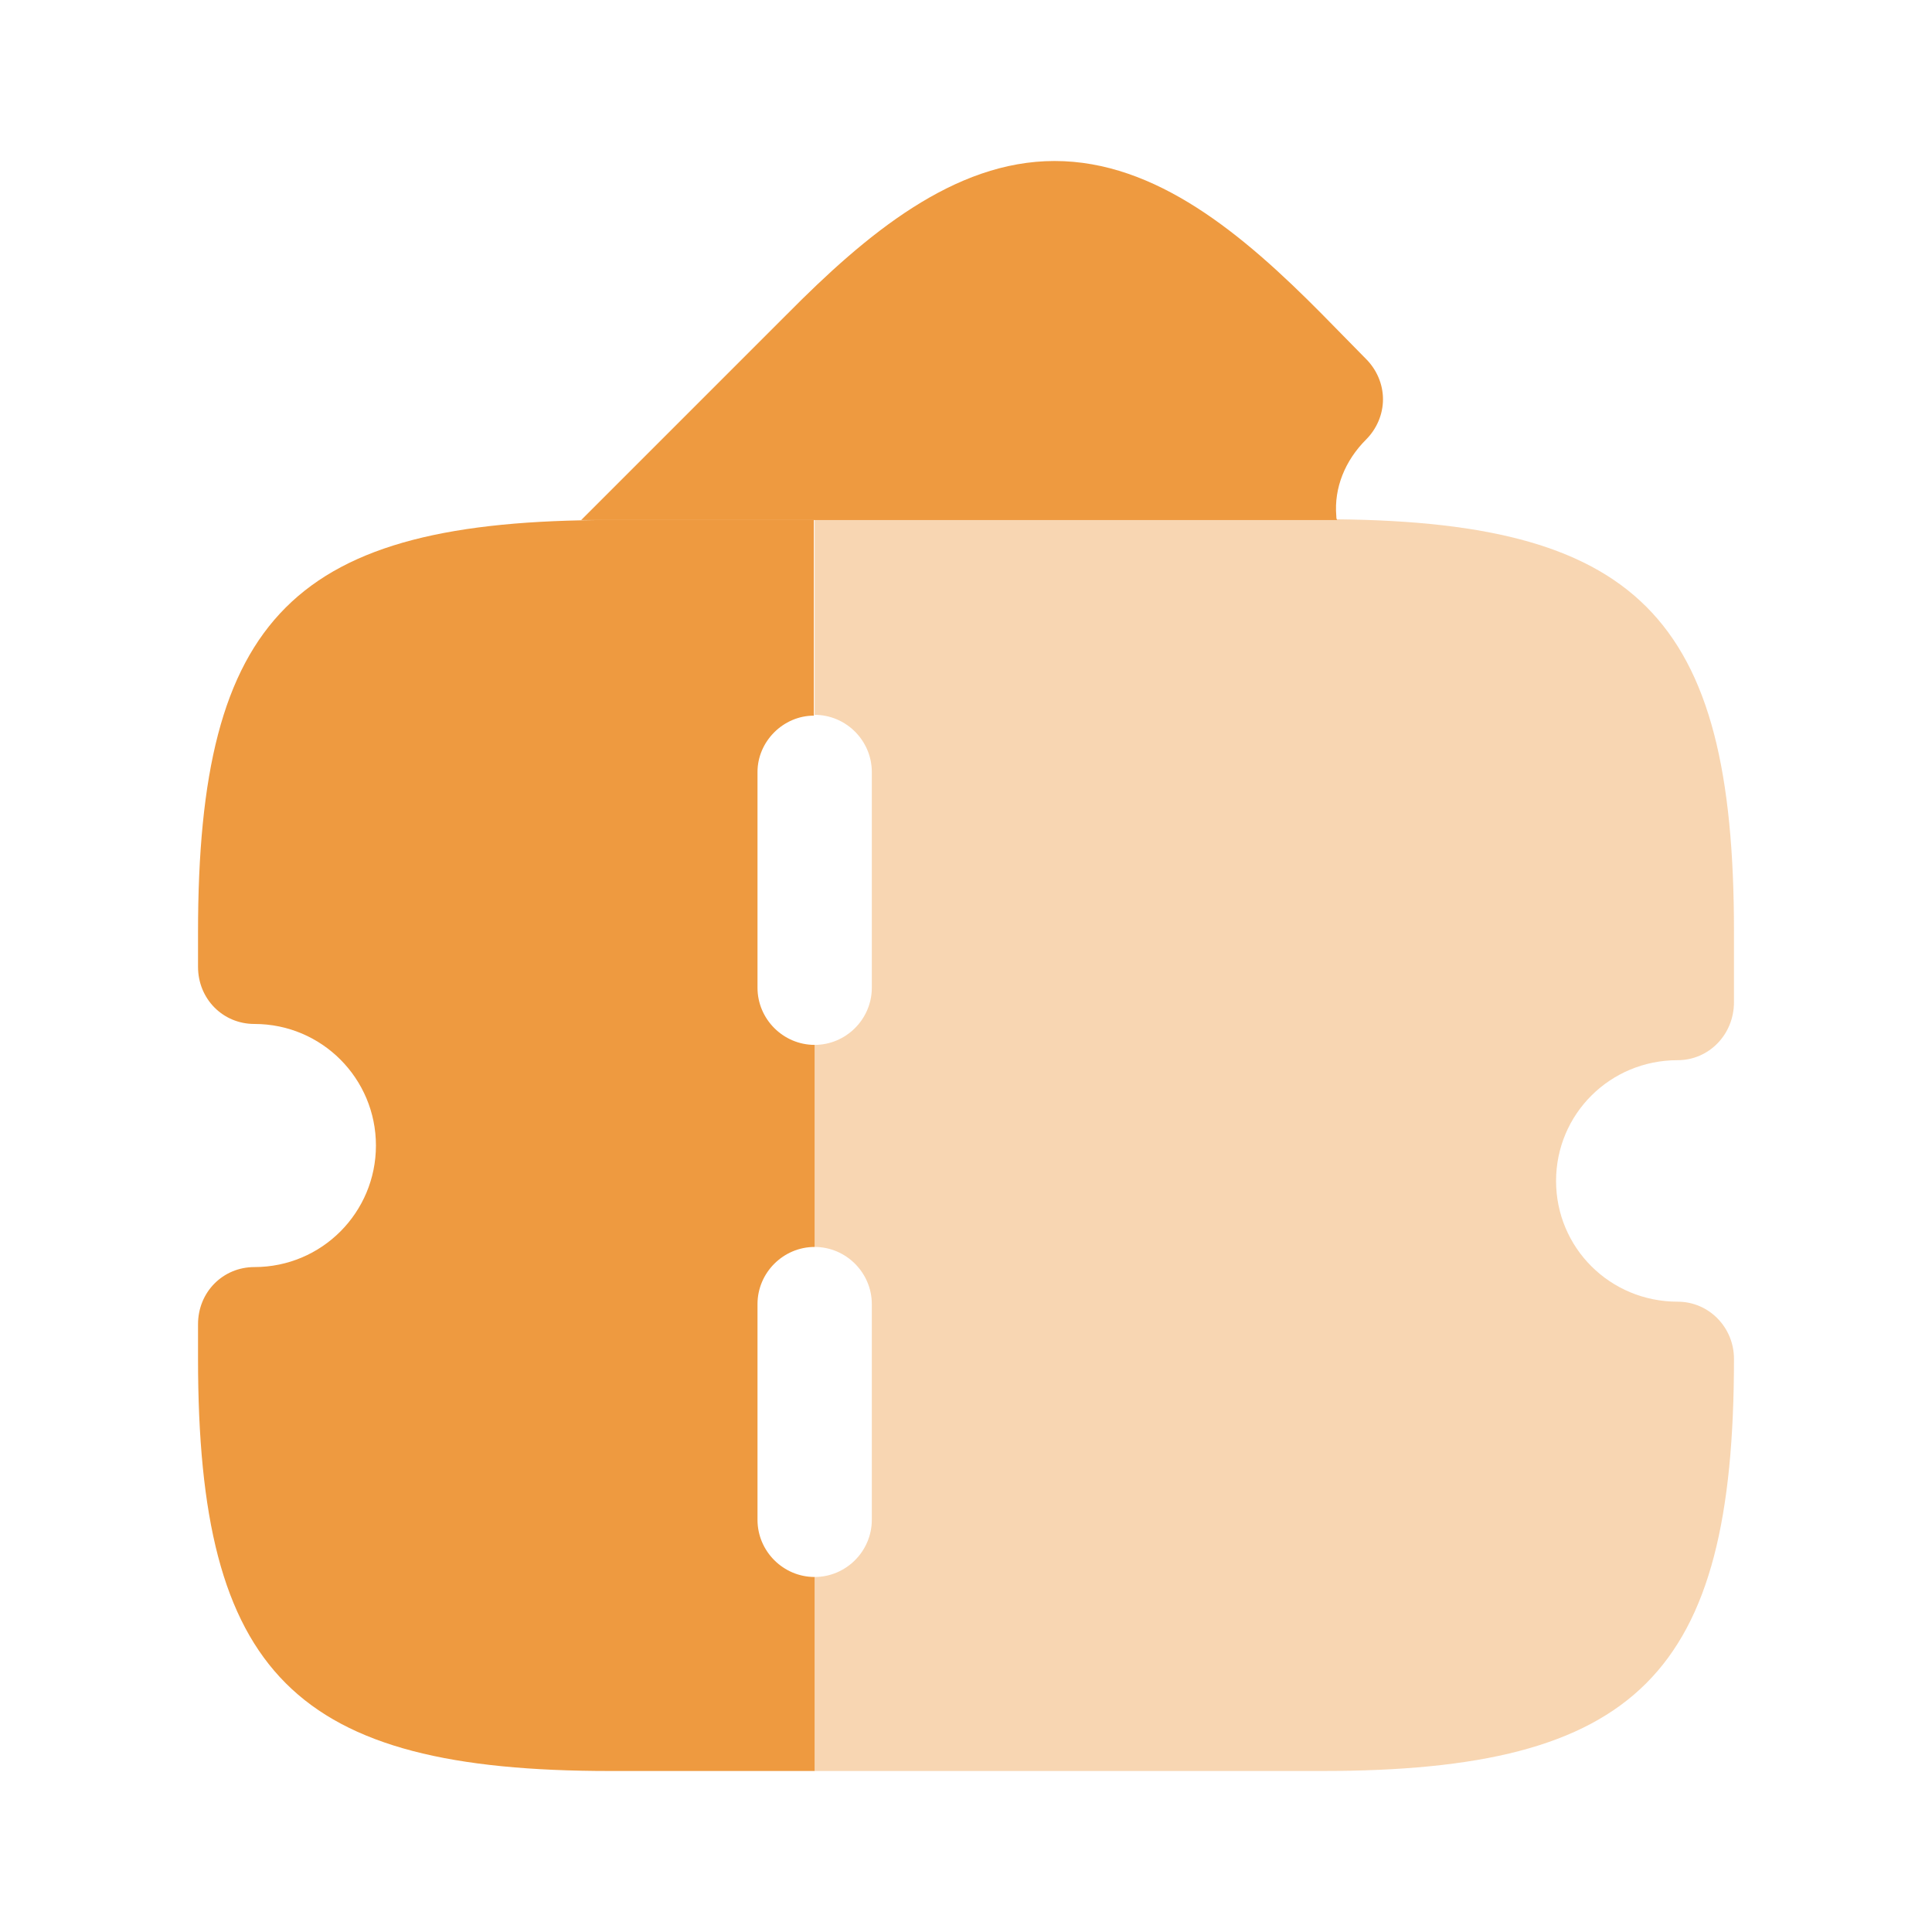 <svg width="24" height="24" viewBox="0 0 24 24" fill="none" xmlns="http://www.w3.org/2000/svg">
<path opacity="0.4" d="M20.84 13.17C21.23 13.17 21.54 12.85 21.54 12.45V11.57C21.54 7.64 20.34 6.45 16.42 6.45H10.12V8.88C10.51 8.88 10.83 9.2 10.83 9.59V12.27C10.83 12.66 10.51 12.98 10.12 12.98V15.49C10.51 15.49 10.83 15.81 10.83 16.2V18.88C10.83 19.27 10.51 19.59 10.12 19.59V22H16.42C20.34 22 21.54 20.8 21.54 16.88C21.54 16.49 21.23 16.17 20.84 16.17C20 16.17 19.33 15.5 19.33 14.67C19.33 13.84 20 13.17 20.84 13.17Z" fill="#EE9A40"/>
<path d="M7.57 6.46C7.58 6.46 7.58 6.46 7.57 6.46H7.58H16.41C16.48 6.46 16.55 6.46 16.61 6.46C16.6 6.44 16.6 6.43 16.6 6.41C16.57 6.06 16.71 5.72 16.97 5.46C17.1 5.33 17.18 5.15 17.18 4.96C17.18 4.77 17.1 4.59 16.97 4.46L16.42 3.9C15.44 2.91 14.36 2 13.1 2C11.85 2 10.76 2.91 9.78 3.9L7.22 6.46C7.33 6.46 7.45 6.46 7.57 6.46Z" fill="#EE9A40"/>
<path d="M9.41 9.59V12.27C9.41 12.66 9.73 12.98 10.12 12.98V15.49C9.73 15.49 9.41 15.81 9.41 16.2V18.88C9.41 19.27 9.73 19.59 10.12 19.59V22H7.58C3.66 22 2.46 20.8 2.46 16.88V16.45C2.46 16.05 2.77 15.74 3.16 15.74C4 15.74 4.67 15.06 4.67 14.23C4.67 13.4 4 12.72 3.16 12.72C2.77 12.72 2.46 12.41 2.46 12.01V11.58C2.46 7.65 3.66 6.46 7.58 6.46H10.11V8.89C9.73 8.89 9.41 9.21 9.41 9.59Z" fill="#EE9A40"/>
</svg>

